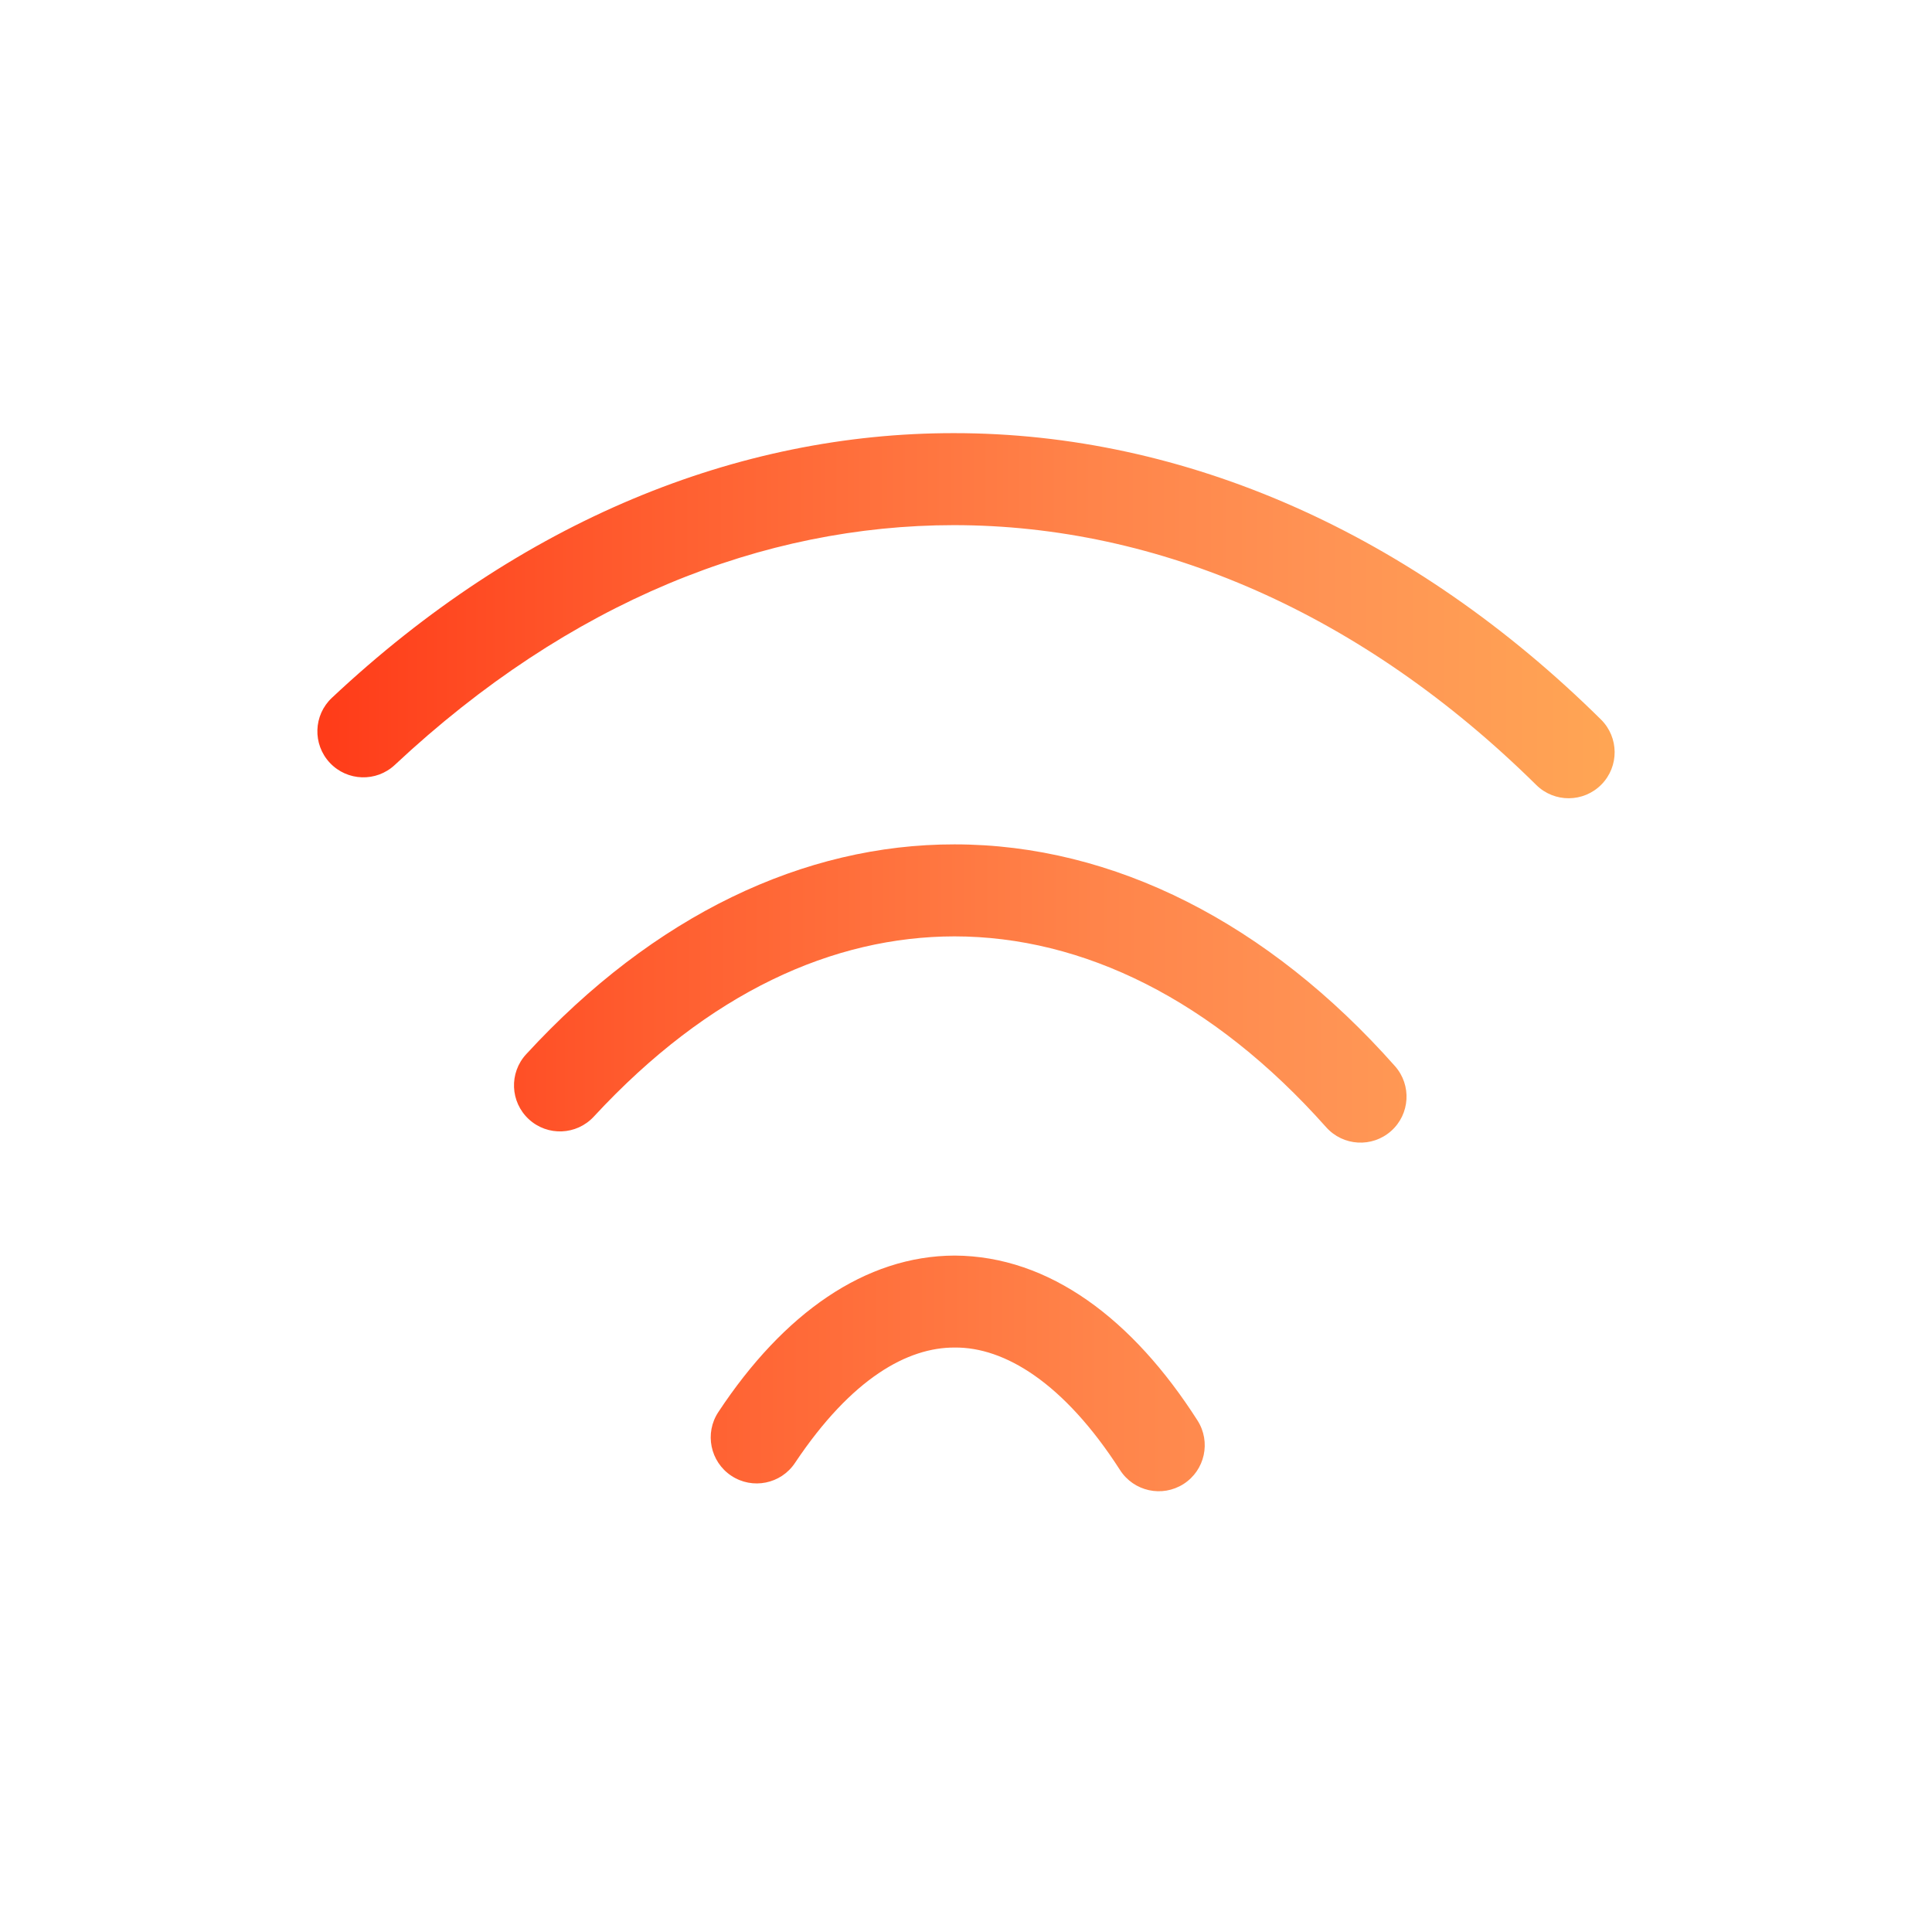<?xml version="1.0" encoding="utf-8"?>
<!-- Generator: Adobe Illustrator 16.0.0, SVG Export Plug-In . SVG Version: 6.00 Build 0)  -->
<!DOCTYPE svg PUBLIC "-//W3C//DTD SVG 1.1//EN" "http://www.w3.org/Graphics/SVG/1.1/DTD/svg11.dtd">
<svg version="1.1" id="Layer_1" xmlns="http://www.w3.org/2000/svg" xmlns:xlink="http://www.w3.org/1999/xlink" x="0px" y="0px"
	 width="84px" height="84px" viewBox="0 0 84 84" enable-background="new 0 0 84 84" xml:space="preserve">
<g>
	<g>
		
			<linearGradient id="SVGID_1_" gradientUnits="userSpaceOnUse" x1="-135.963" y1="254.671" x2="-134.963" y2="254.671" gradientTransform="matrix(88.474 -0.772 -0.772 -88.474 12224.269 22470.357)">
			<stop  offset="0" style="stop-color:#FF1700"/>
			<stop  offset="0.031" style="stop-color:#FF1E05"/>
			<stop  offset="0.334" style="stop-color:#FF5D2F"/>
			<stop  offset="0.555" style="stop-color:#FF844A"/>
			<stop  offset="0.67" style="stop-color:#FF9354"/>
			<stop  offset="1" style="stop-color:#FFBE54"/>
		</linearGradient>
		<path fill="url(#SVGID_1_)" d="M57.658,49.008c-4.947-5.561-10.586-8.293-16.161-8.296c-5.26,0.007-10.667,2.416-15.679,7.836
			c-0.75,0.812-2.015,0.863-2.826,0.114c-0.812-0.749-0.864-2.014-0.115-2.826c5.562-6.051,12.084-9.131,18.62-9.124
			c6.935-0.002,13.658,3.438,19.153,9.64c0.732,0.826,0.658,2.09-0.168,2.823S58.393,49.834,57.658,49.008z"/>
		
			<linearGradient id="SVGID_2_" gradientUnits="userSpaceOnUse" x1="-135.977" y1="254.83" x2="-134.977" y2="254.83" gradientTransform="matrix(89.292 -0.779 -0.779 -89.292 12338.13 22675.598)">
			<stop  offset="0" style="stop-color:#FF1700"/>
			<stop  offset="0.031" style="stop-color:#FF1E05"/>
			<stop  offset="0.334" style="stop-color:#FF5D2F"/>
			<stop  offset="0.555" style="stop-color:#FF844A"/>
			<stop  offset="0.67" style="stop-color:#FF9354"/>
			<stop  offset="1" style="stop-color:#FFBE54"/>
		</linearGradient>
		<path fill="url(#SVGID_2_)" d="M66.795,34.13c-7.572-7.473-16.428-11.295-25.324-11.298c-8.287,0.006-16.697,3.306-24.304,10.424
			c-0.806,0.756-2.071,0.715-2.827-0.091c-0.756-0.807-0.715-2.072,0.092-2.827c8.221-7.716,17.666-11.512,27.039-11.506
			c10.068-0.003,19.951,4.358,28.137,12.452c0.785,0.776,0.793,2.043,0.017,2.828C68.848,34.898,67.582,34.906,66.795,34.13z"/>
		
			<linearGradient id="SVGID_3_" gradientUnits="userSpaceOnUse" x1="-135.954" y1="254.543" x2="-134.954" y2="254.543" gradientTransform="matrix(86.822 0.151 0.151 -86.822 11764.866 22180.217)">
			<stop  offset="0" style="stop-color:#FF1700"/>
			<stop  offset="0.031" style="stop-color:#FF1E05"/>
			<stop  offset="0.334" style="stop-color:#FF5D2F"/>
			<stop  offset="0.555" style="stop-color:#FF844A"/>
			<stop  offset="0.67" style="stop-color:#FF9354"/>
			<stop  offset="1" style="stop-color:#FFBE54"/>
		</linearGradient>
		<path fill="url(#SVGID_3_)" d="M48.697,63.915c-2.441-3.799-5.029-5.349-7.188-5.326c-2.035-0.01-4.475,1.319-6.943,5.014
			c-0.61,0.92-1.852,1.171-2.771,0.56s-1.172-1.853-0.561-2.772c2.838-4.297,6.387-6.79,10.275-6.801
			c4.125,0.022,7.748,2.775,10.555,7.168c0.596,0.931,0.325,2.167-0.604,2.763C50.529,65.116,49.293,64.845,48.697,63.915z"/>
	</g>
	<rect fill="none" width="84" height="84"/>
</g>
</svg>
